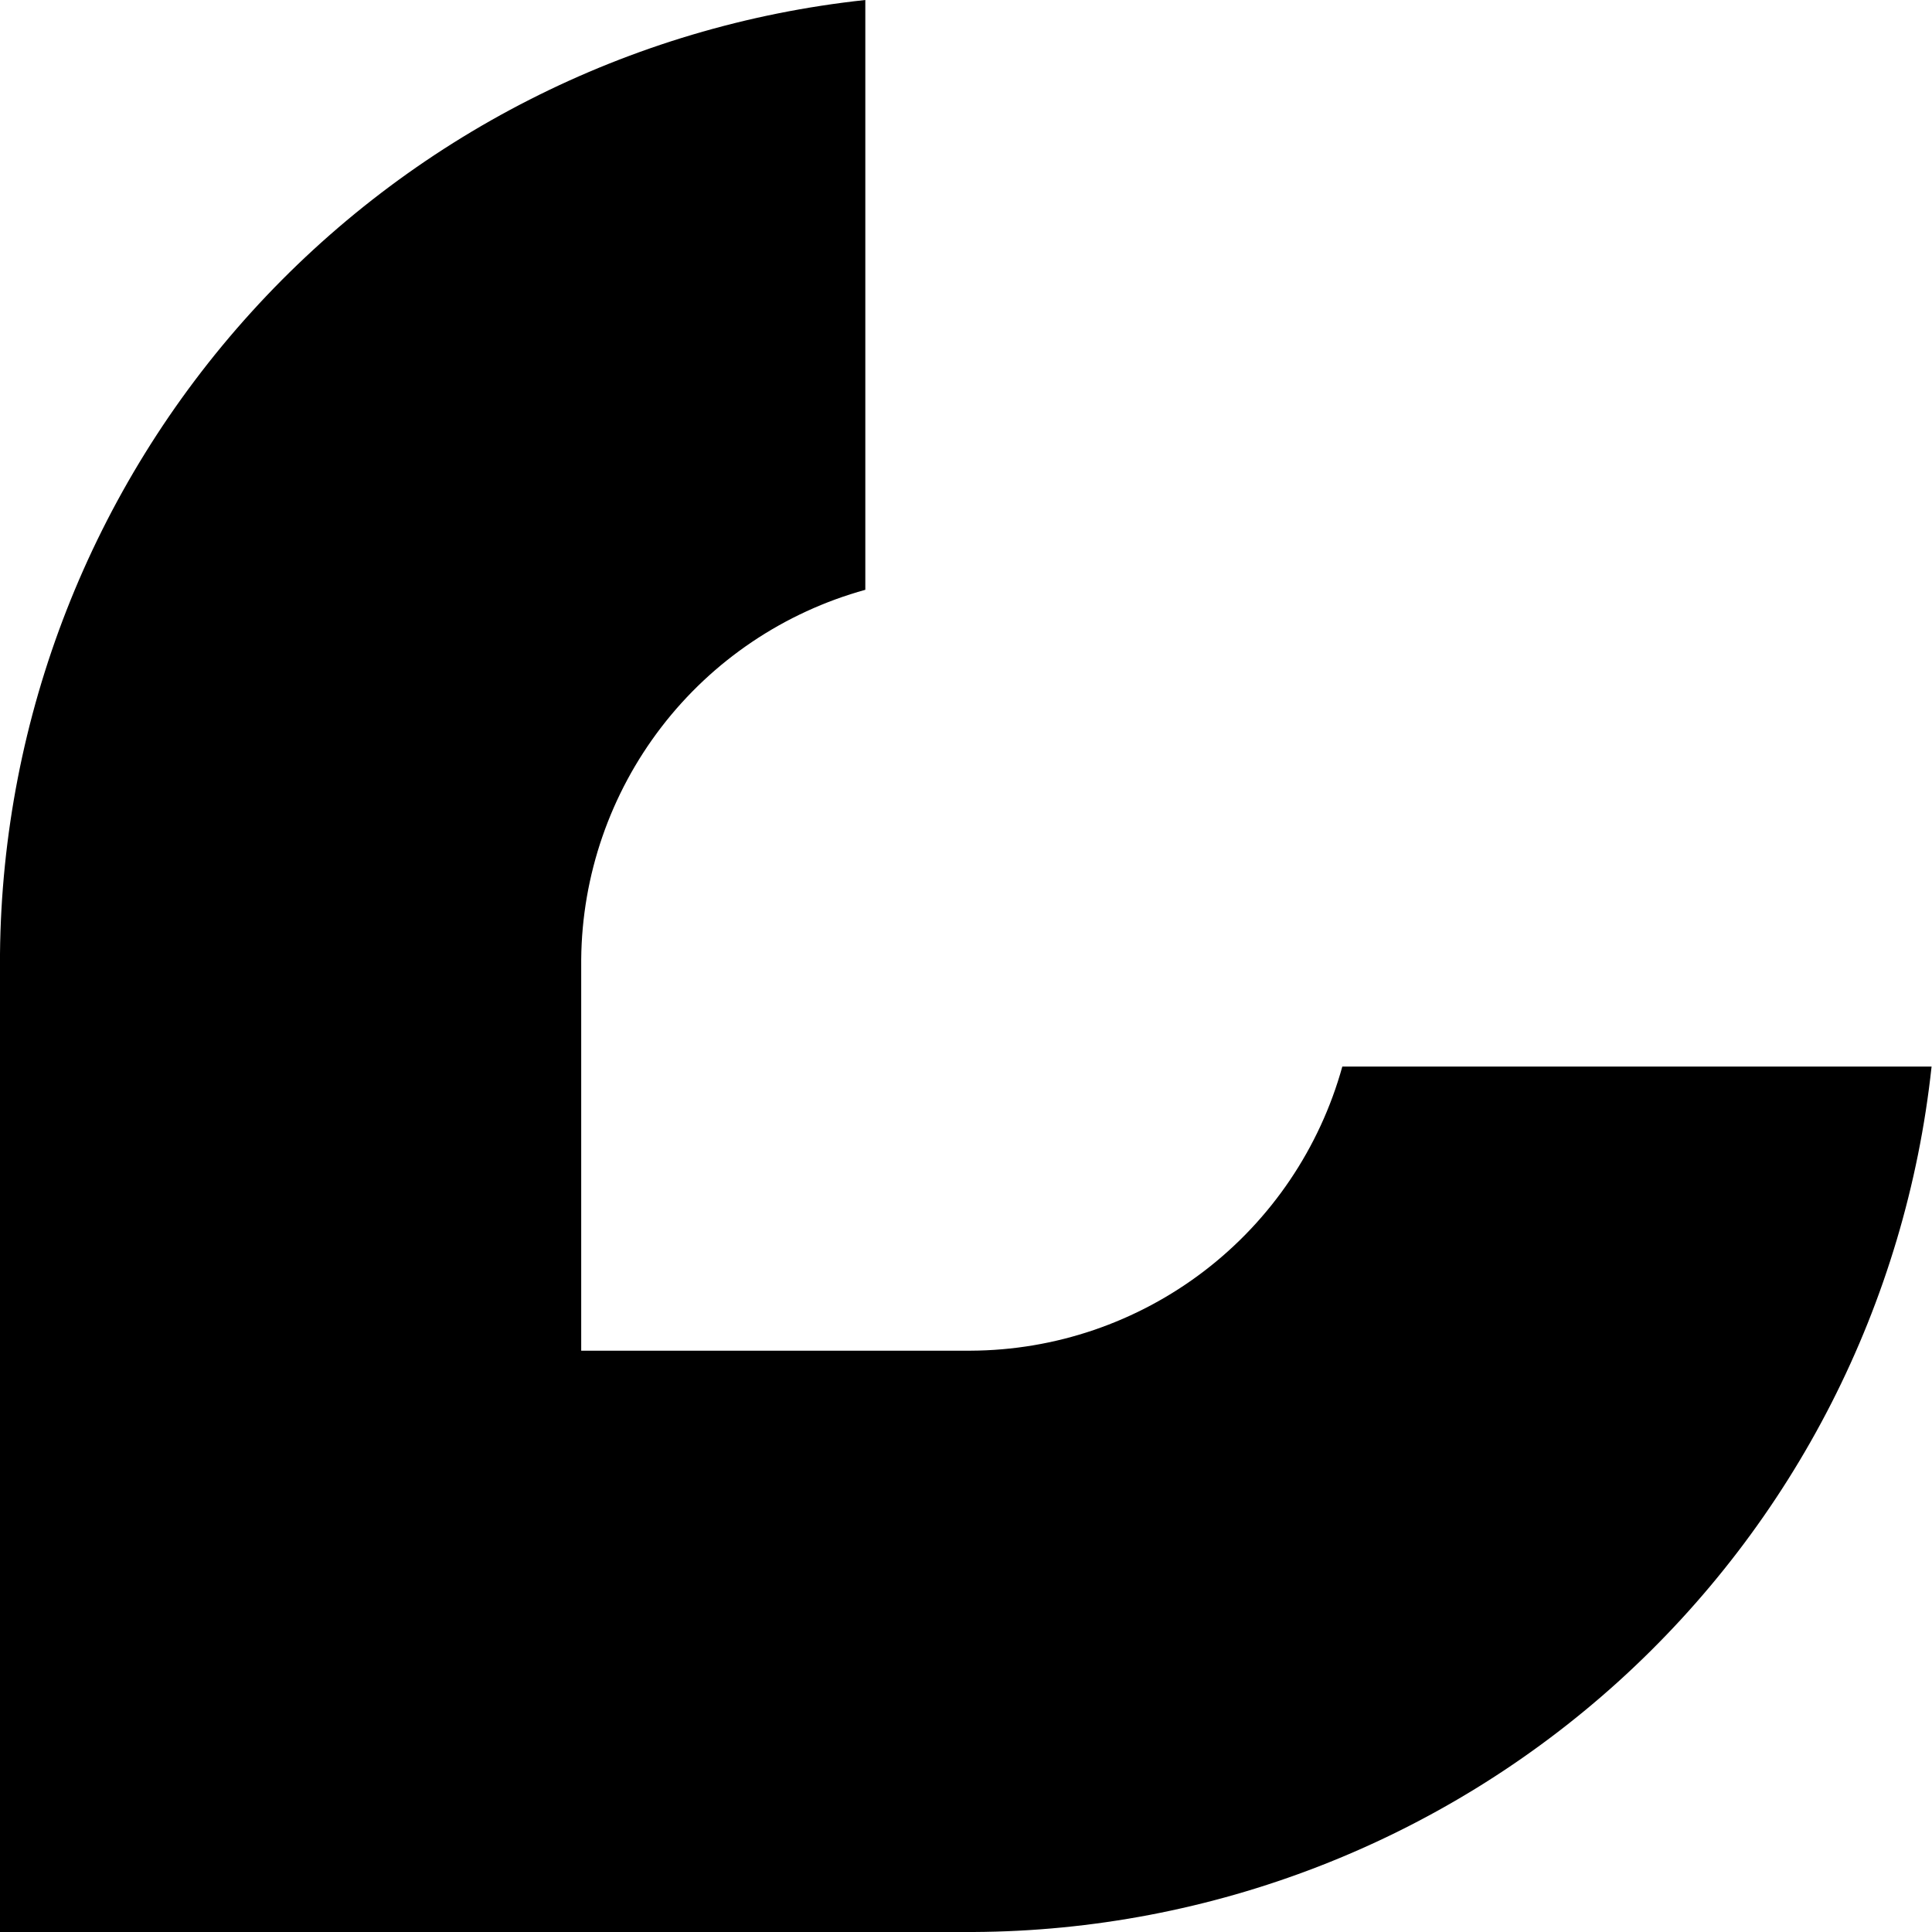 <?xml version="1.0" encoding="utf-8"?>
<svg xmlns="http://www.w3.org/2000/svg" fill="none" height="100%" overflow="visible" preserveAspectRatio="none" style="display: block;" viewBox="0 0 18 18" width="100%">
<path d="M12.506 9.937C12.296 10.695 11.844 11.364 11.219 11.842C10.594 12.32 9.83 12.581 9.043 12.584H5.415V8.938C5.422 8.155 5.685 7.395 6.162 6.774C6.64 6.152 7.307 5.704 8.062 5.495V0C5.862 0.236 3.826 1.271 2.34 2.91C0.854 4.548 0.021 6.676 0 8.888V18H9.071C11.289 17.988 13.426 17.159 15.072 15.672C16.718 14.184 17.759 12.143 17.996 9.937H12.506Z" fill="black" id="Vector"/>
</svg>